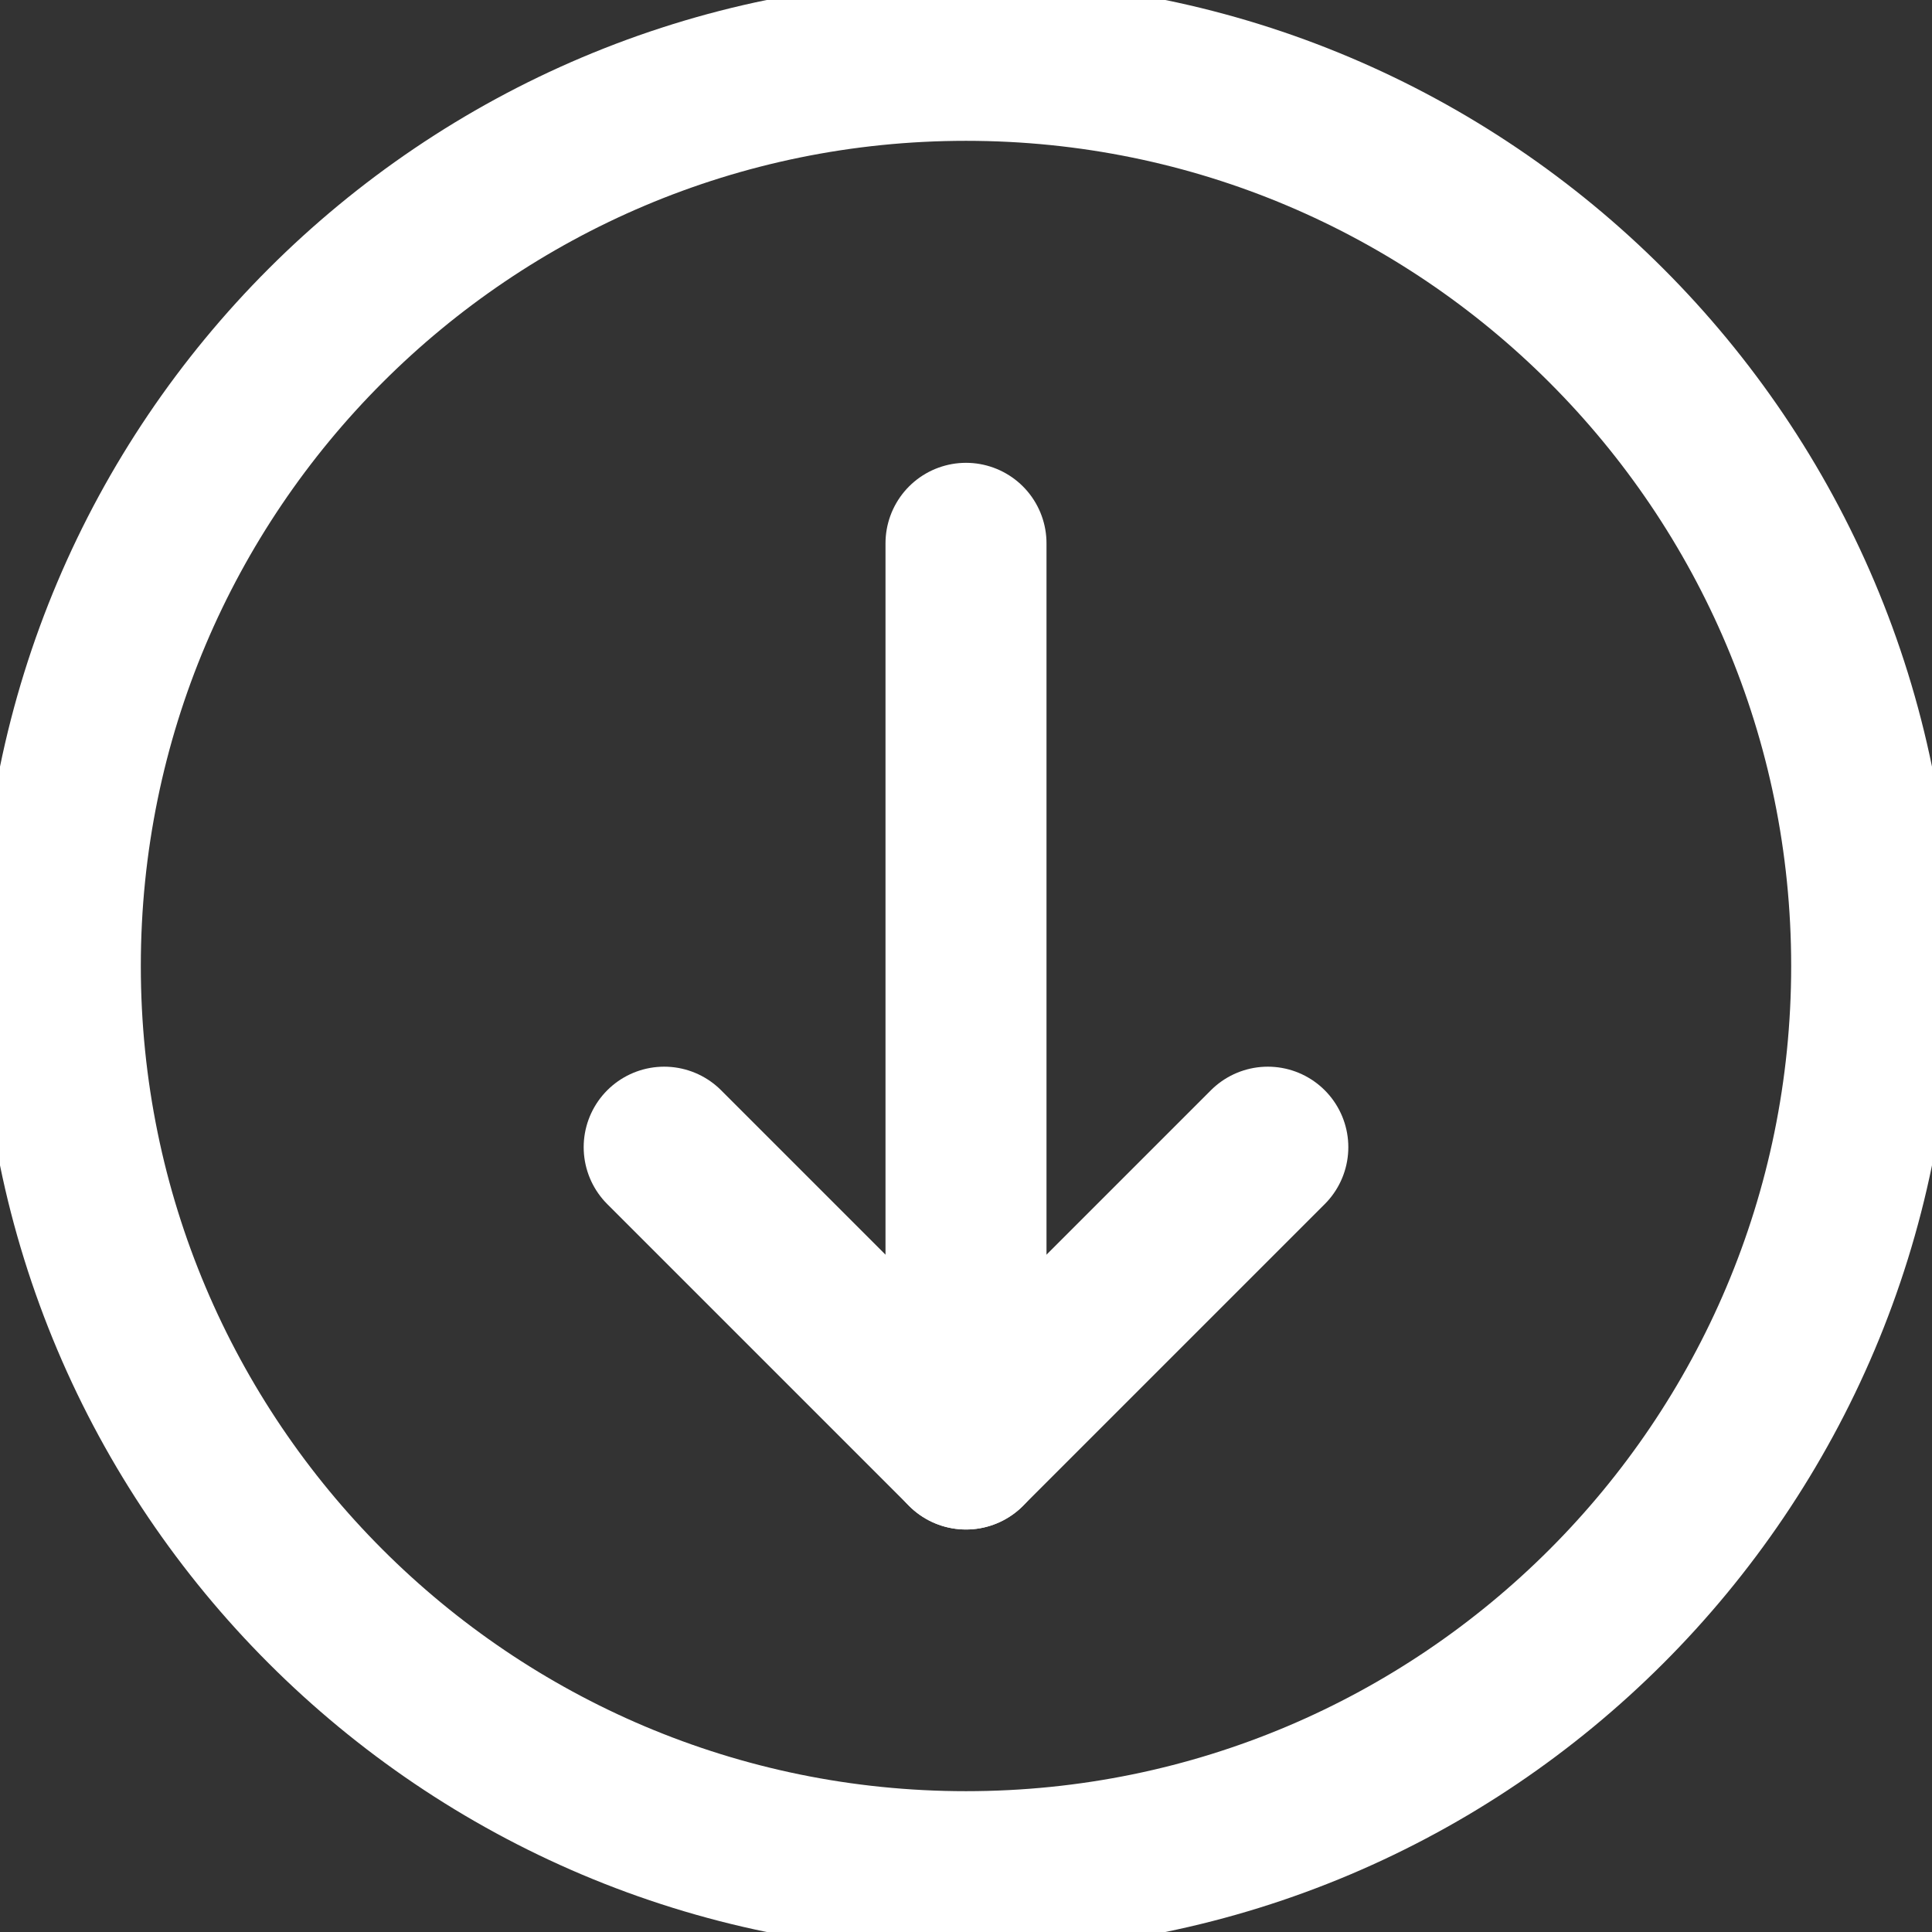 <svg width="18" height="18" viewBox="0 0 18 18" fill="none" xmlns="http://www.w3.org/2000/svg">
<rect x="0" y="0" width="18" height="18" fill="#333333" stroke="none"/>
<g clip-path="url(#clip0_3810_38065)">
<path d="M6.188 10.688L9 13.5L11.812 10.688" stroke="white" stroke-width="1.5" stroke-linecap="round" stroke-linejoin="round"/>
<path d="M9 5.062V13.5" stroke="white" stroke-width="1.5" stroke-linecap="round" stroke-linejoin="round"/>
<path d="M9 17.438C13.66 17.438 17.438 13.66 17.438 9C17.438 4.34 13.66 0.562 9 0.562C4.34 0.562 0.562 4.34 0.562 9C0.562 13.66 4.34 17.438 9 17.438Z" stroke="white" stroke-width="1.5" stroke-linecap="round" stroke-linejoin="round"/>
</g>
<defs>
<clipPath id="clip0_3810_38065">
<rect width="18" height="18" fill="white"/>
</clipPath>
</defs>
</svg>
